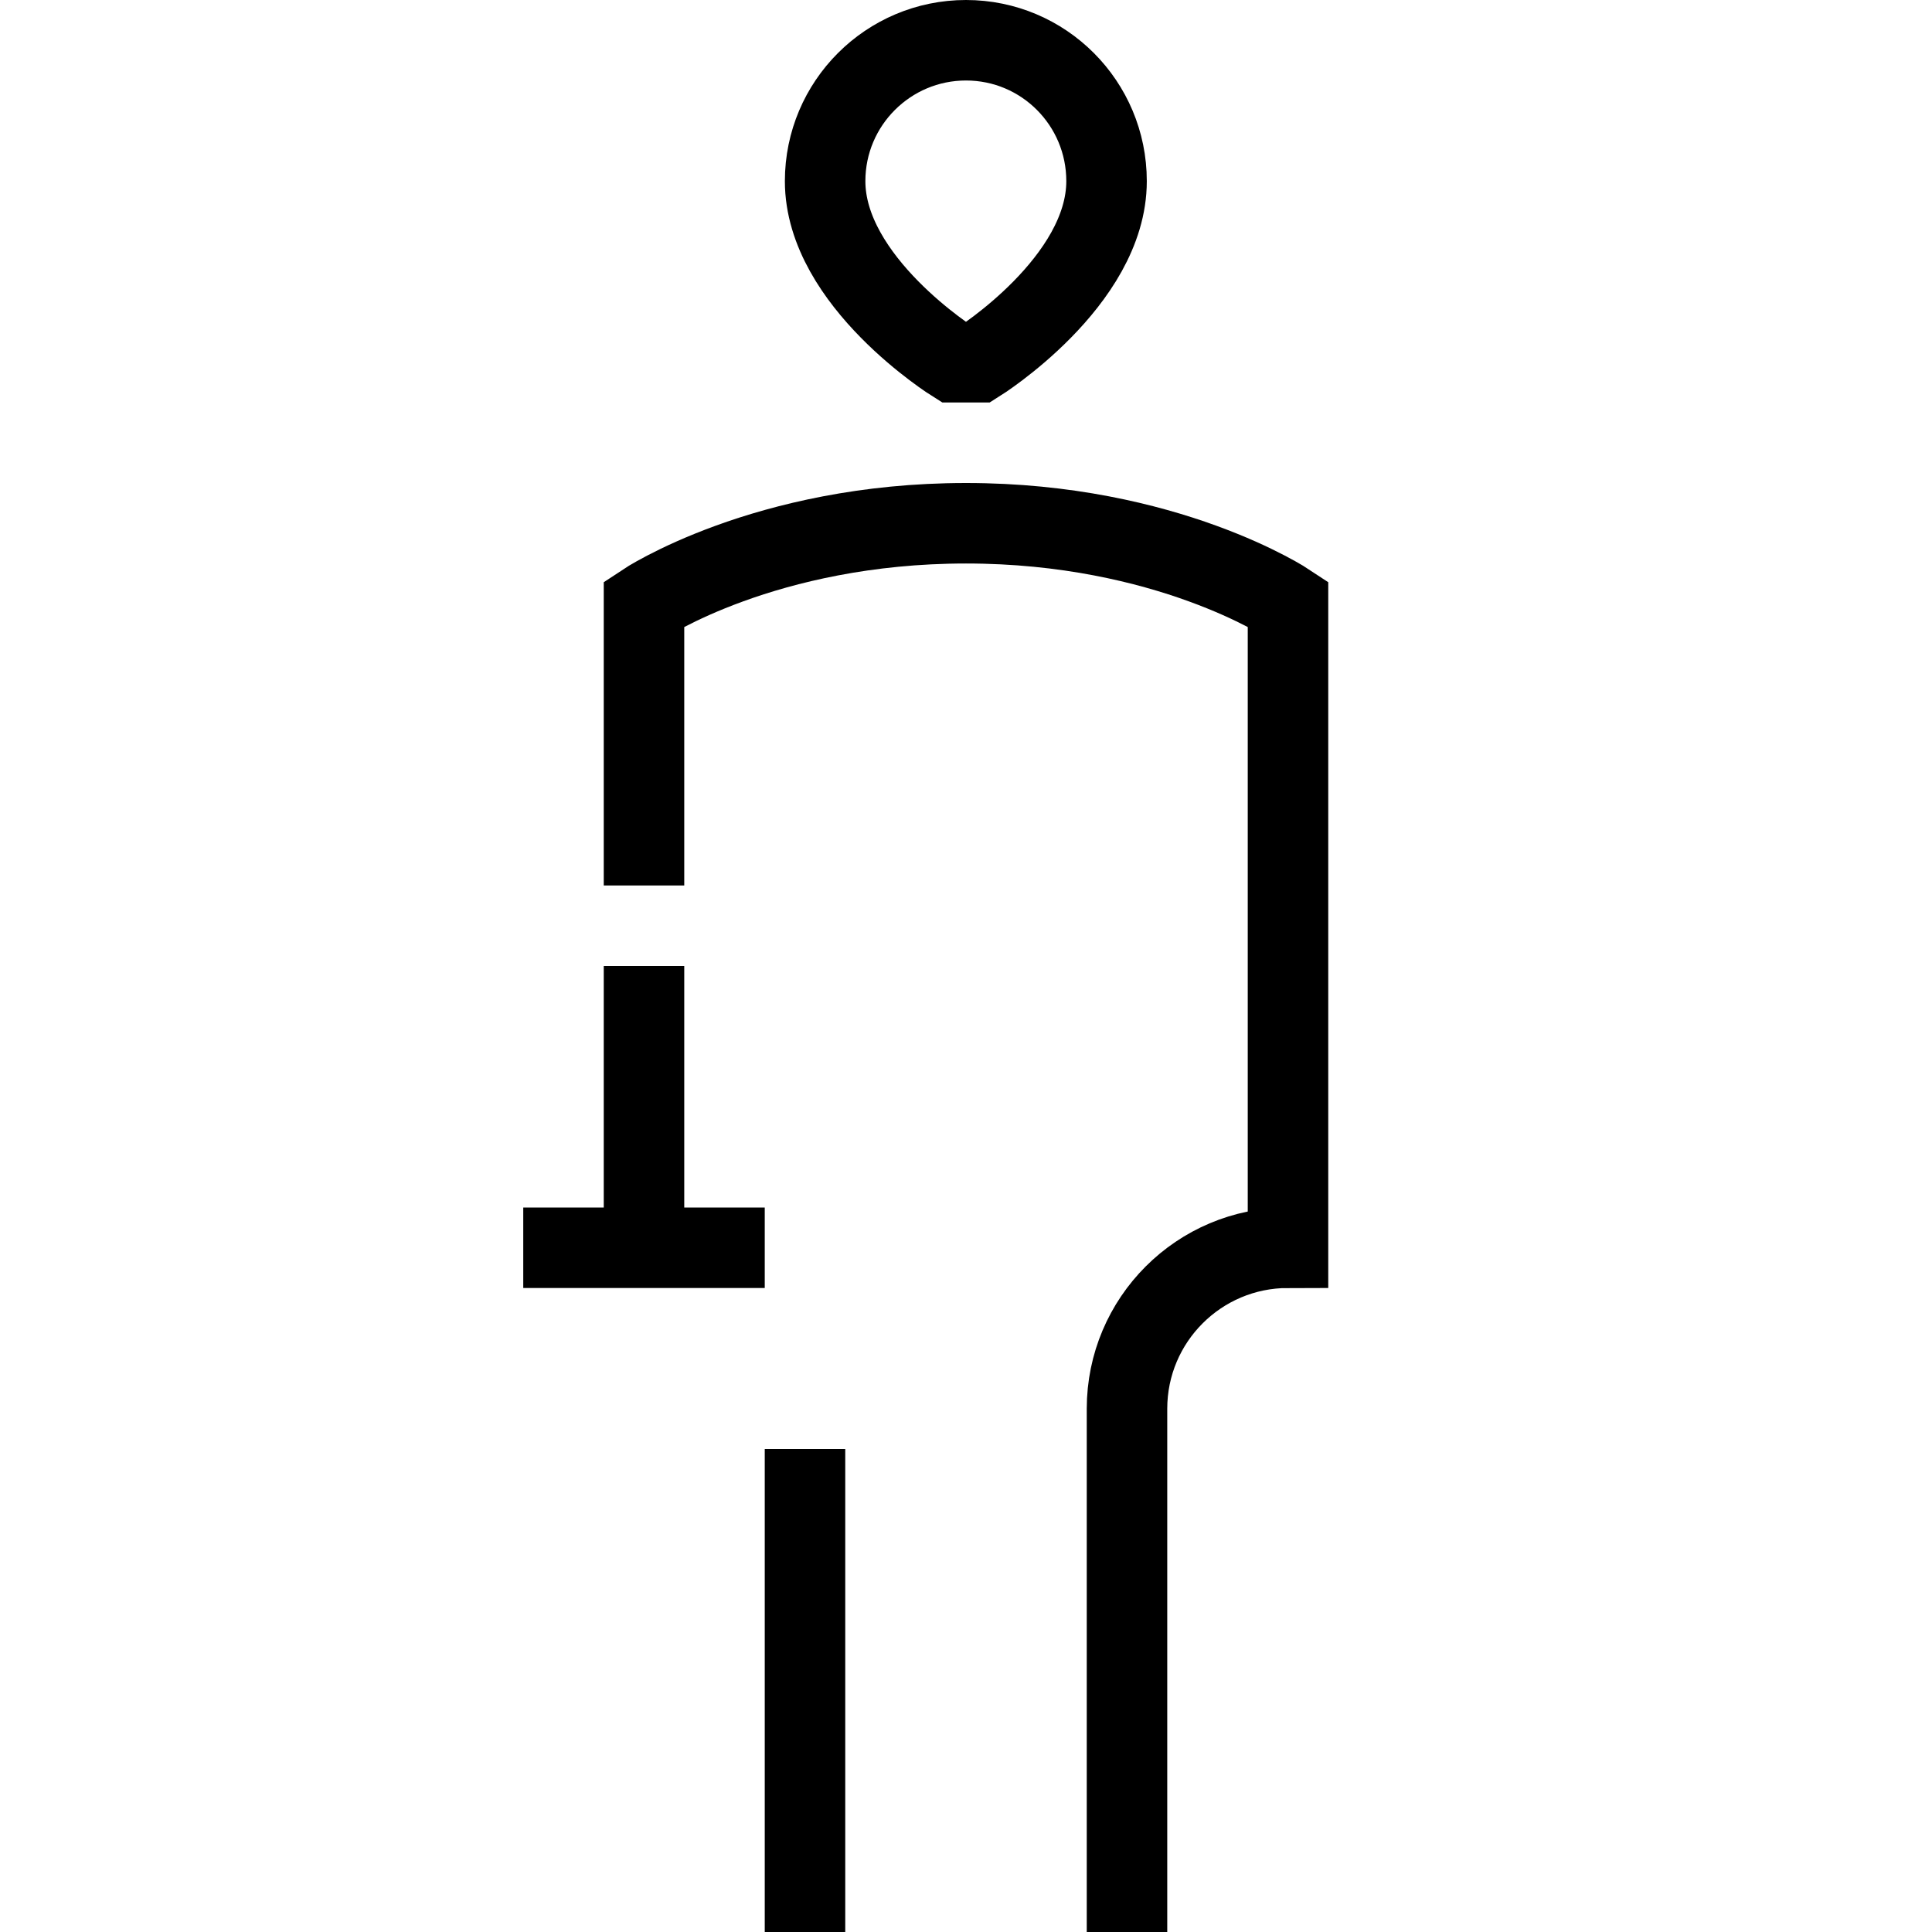 <svg xmlns="http://www.w3.org/2000/svg" fill="none" viewBox="0 0 24 24"><path stroke="#000" d="M10 18V24M14 24L14 17.5C14 16.395 14.896 15.5 16 15.5L16 7.5C16 7.5 14.5 6.5 12 6.5C9.5 6.5 8 7.5 8 7.5L8 11M9.5 15.5H8M8 15.5H6.5M8 15.5L8 12M11.85 4.5C11.85 4.5 10.25 3.5 10.25 2.25C10.25 1.284 11.034 0.5 12 0.5C12.966 0.5 13.746 1.284 13.746 2.25C13.746 3.5 12.15 4.5 12.15 4.5H11.85Z"></path></svg>
